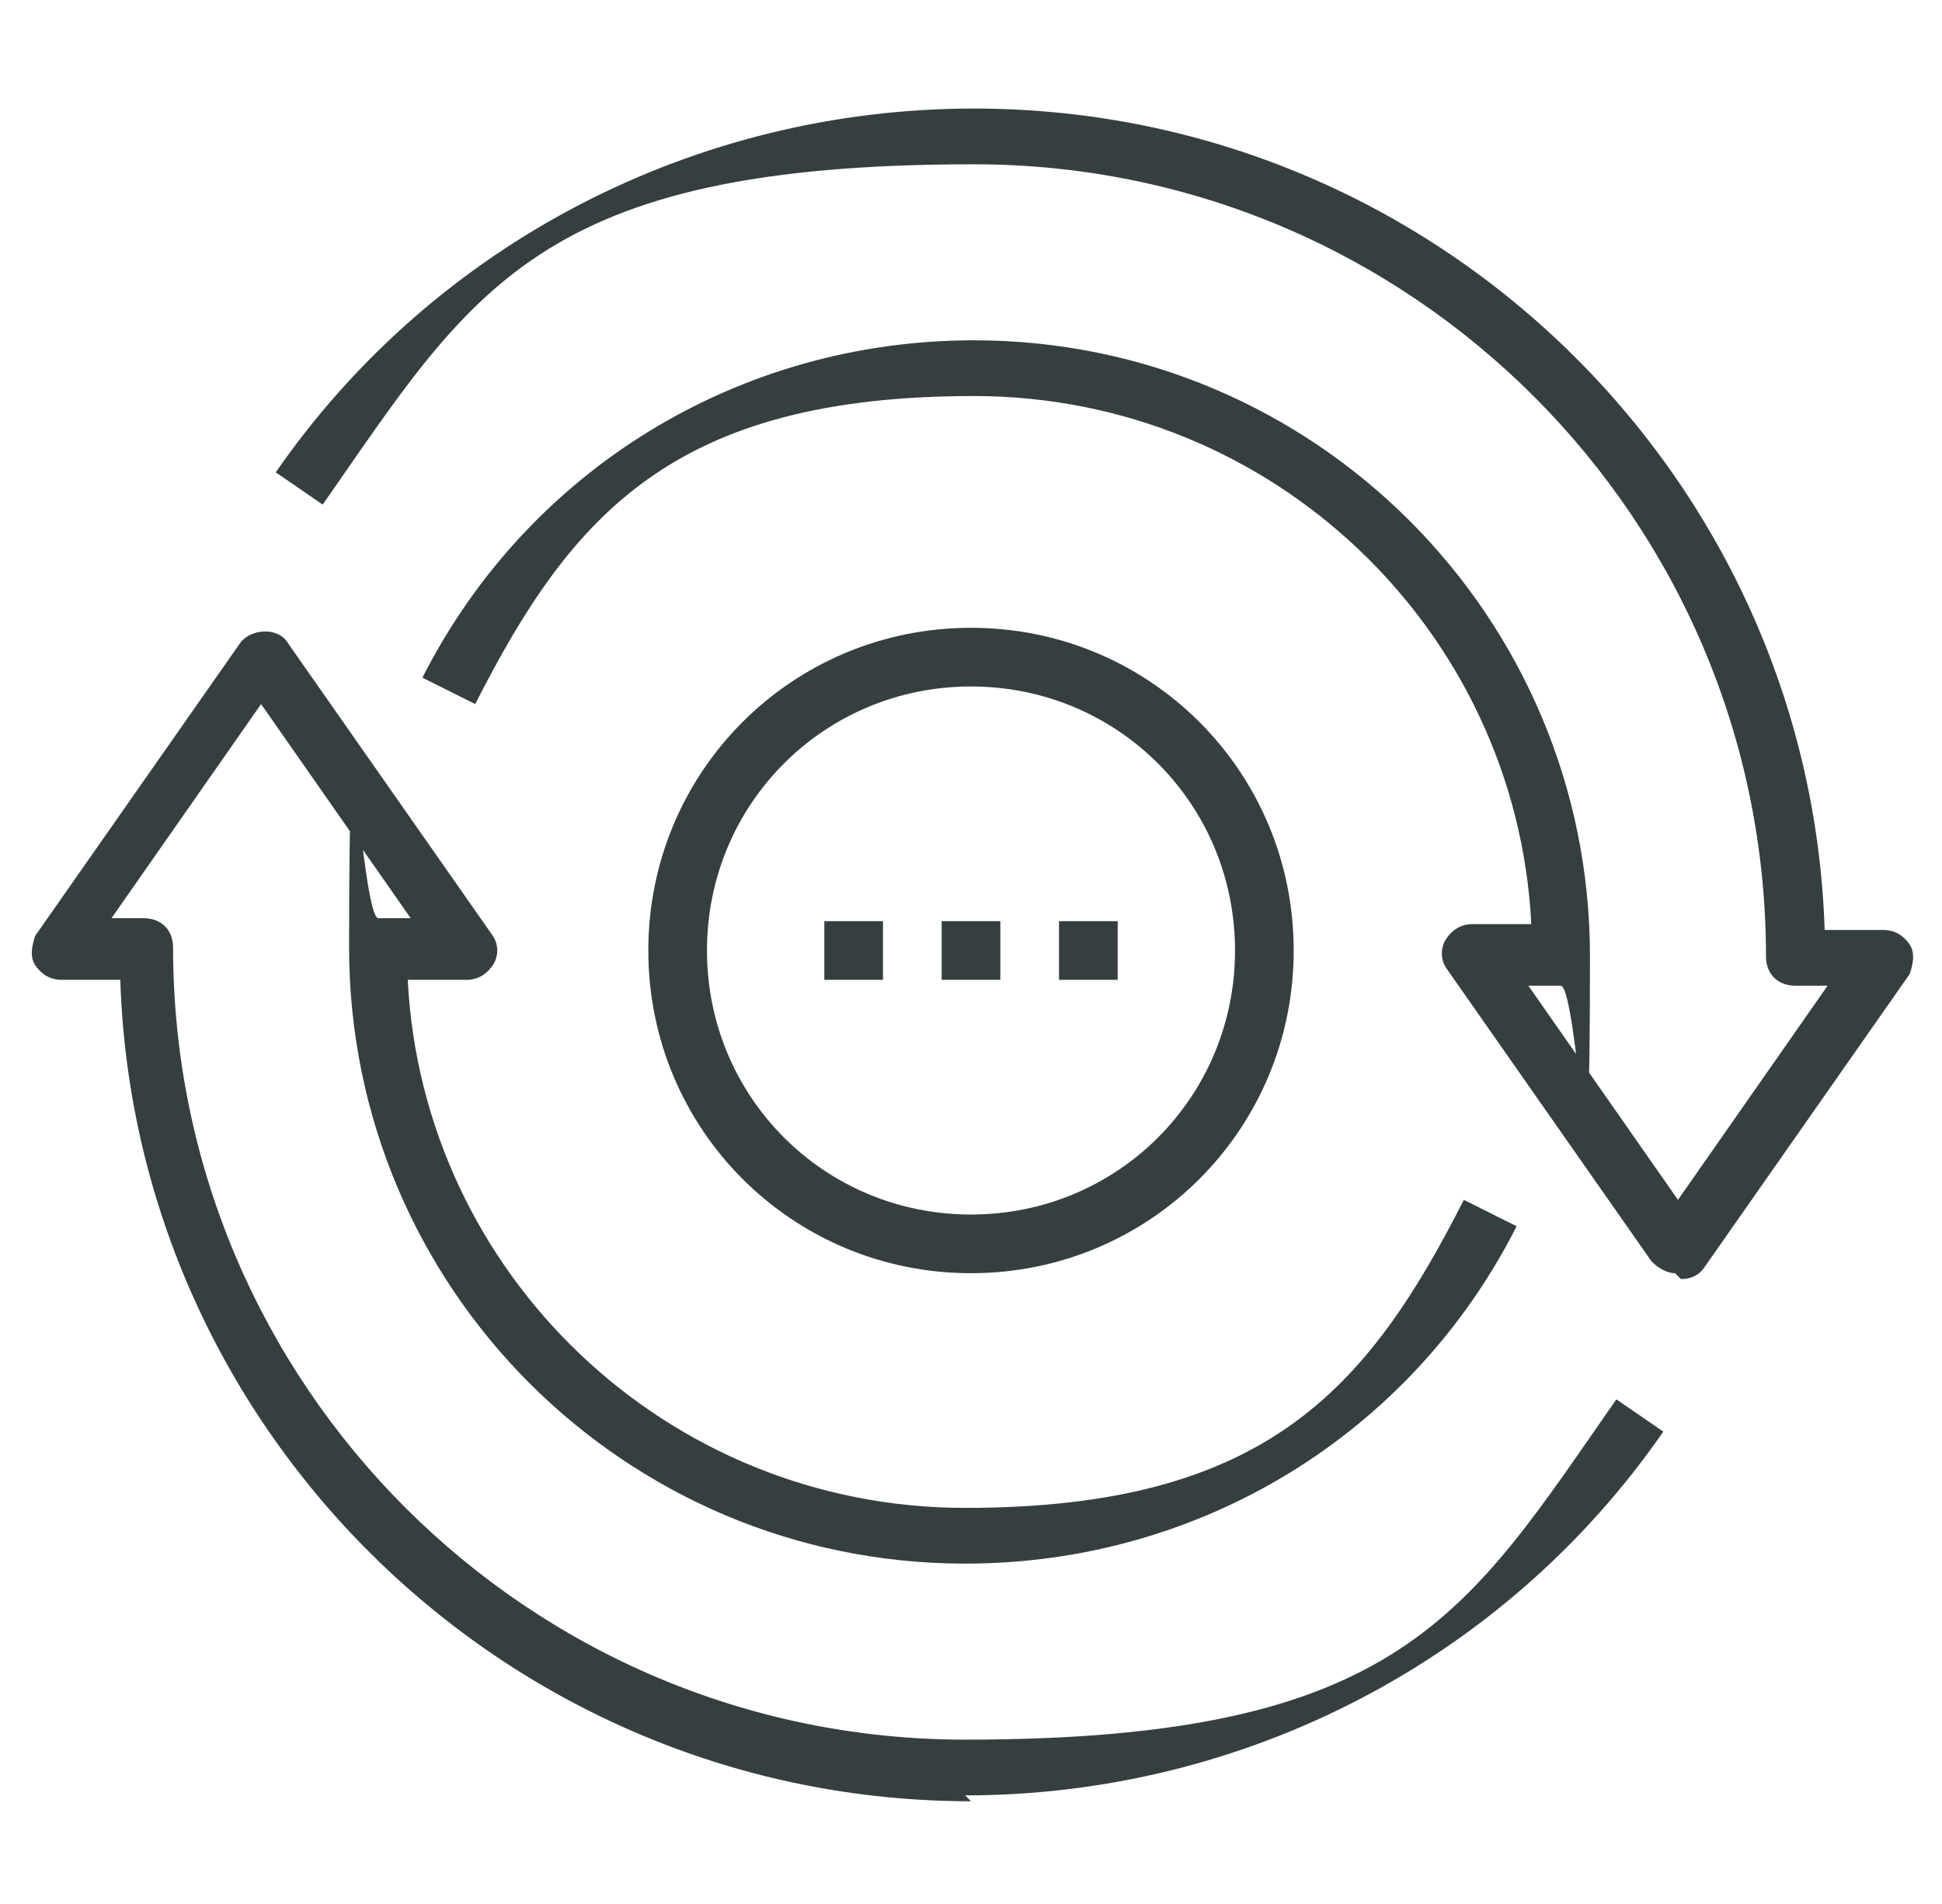 <?xml version="1.0" encoding="UTF-8"?>
<svg xmlns="http://www.w3.org/2000/svg" version="1.1" viewBox="0 0 66.2 64.9">
  <defs>
    <style>
      .cls-1 {
        fill: #363f40;
      }
    </style>
  </defs>
  <!-- Generator: Adobe Illustrator 28.7.0, SVG Export Plug-In . SVG Version: 1.2.0 Build 136)  -->
  <g>
    <g id="_레이어_1" data-name="레이어_1">
      <g>
        <path class="cls-1" d="M57.1,43.4c-.3,0-.6-.2-.8-.4l-7-10c-.2-.3-.2-.7,0-1,.2-.3.5-.5.9-.5h2c-.5-10-8.8-18-19-18s-13.7,4-17,10.5l-1.8-.9c3.6-7.1,10.8-11.5,18.8-11.5,11.6,0,21,9.4,21,21s-.4,1-1,1h-1.1l5.1,7.3,5.1-7.3h-1.1c-.6,0-1-.4-1-1,0-14.9-12.1-27-27-27s-17.1,4.3-22.2,11.6l-1.6-1.1c5.4-7.8,14.3-12.4,23.8-12.4,15.7,0,28.5,12.5,29,28h2c.4,0,.7.2.9.5.2.3.1.7,0,1l-7,10c-.2.3-.5.4-.8.4Z"/>
        <path class="cls-1" d="M33.1,61.4c-15.7,0-28.5-12.5-29-28h-2c-.4,0-.7-.2-.9-.5-.2-.3-.1-.7,0-1l7-10c.4-.5,1.3-.5,1.6,0l7,10c.2.3.2.7,0,1-.2.3-.5.5-.9.5h-2c.5,10,8.8,18,19,18s13.7-4,17-10.5l1.8.9c-3.6,7.1-10.8,11.5-18.8,11.5-11.6,0-21-9.4-21-21s.4-1,1-1h1.1l-5.1-7.3-5.1,7.3h1.1c.6,0,1,.4,1,1,0,14.9,12.1,27,27,27s17.1-4.3,22.2-11.6l1.6,1.1c-5.4,7.8-14.3,12.4-23.8,12.4Z"/>
        <path class="cls-1" d="M33.1,43.4c-6.1,0-11-4.9-11-11s4.9-11,11-11,11,4.9,11,11-4.9,11-11,11ZM33.1,23.4c-5,0-9,4-9,9s4,9,9,9,9-4,9-9-4-9-9-9Z"/>
        <rect class="cls-1" x="32.1" y="31.4" width="2" height="2"/>
        <rect class="cls-1" x="28.1" y="31.4" width="2" height="2"/>
        <rect class="cls-1" x="36.1" y="31.4" width="2" height="2"/>
      </g>
    </g>
  </g>
</svg>